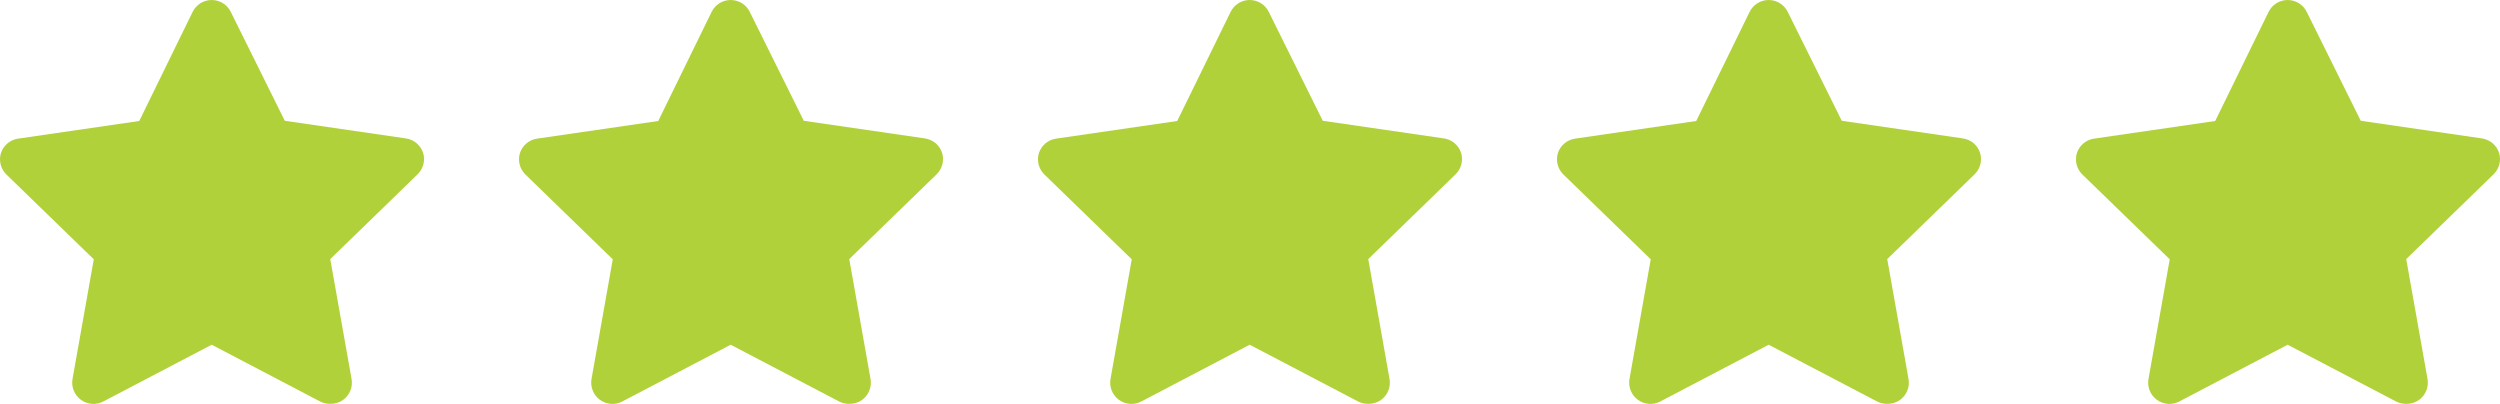 <?xml version="1.0" encoding="UTF-8" standalone="no"?><!-- Generator: Gravit.io --><svg xmlns="http://www.w3.org/2000/svg" xmlns:xlink="http://www.w3.org/1999/xlink" style="isolation:isolate" viewBox="0 0 154.741 25" width="154.741pt" height="25pt"><defs><clipPath id="_clipPath_IGnUP33udAWIVwAc3FI0kGVPaenepioh"><rect width="154.741" height="25"/></clipPath></defs><g clip-path="url(#_clipPath_IGnUP33udAWIVwAc3FI0kGVPaenepioh)"><rect width="154.741" height="25" style="fill:rgb(0,0,0)" fill-opacity="0"/><path d=" M 84.663 24.994 C 84.453 24.994 84.245 24.945 84.058 24.849 L 77.351 21.337 L 70.644 24.849 C 70.426 24.963 70.18 25.015 69.935 24.996 C 69.689 24.978 69.454 24.892 69.255 24.747 C 69.057 24.601 68.903 24.403 68.811 24.175 C 68.719 23.947 68.694 23.697 68.737 23.455 L 70.052 16.05 L 64.633 10.79 C 64.464 10.621 64.344 10.41 64.286 10.178 C 64.228 9.946 64.235 9.703 64.304 9.475 C 64.381 9.241 64.521 9.033 64.709 8.875 C 64.898 8.717 65.126 8.615 65.37 8.58 L 72.866 7.489 L 76.167 0.742 C 76.275 0.52 76.443 0.332 76.652 0.201 C 76.862 0.07 77.104 0 77.351 0 C 77.598 0 77.84 0.07 78.049 0.201 C 78.259 0.332 78.427 0.52 78.535 0.742 L 81.875 7.476 L 89.372 8.567 C 89.615 8.602 89.844 8.704 90.032 8.862 C 90.22 9.02 90.361 9.228 90.437 9.461 C 90.507 9.69 90.513 9.933 90.455 10.165 C 90.397 10.396 90.277 10.608 90.108 10.777 L 84.69 16.037 L 86.005 23.442 C 86.052 23.688 86.027 23.943 85.934 24.176 C 85.841 24.409 85.683 24.611 85.479 24.757 C 85.241 24.924 84.954 25.007 84.663 24.994 Z " fill="rgb(177,209,59)"/><path d=" M 116.787 24.994 C 116.577 24.994 116.369 24.945 116.182 24.849 L 109.474 21.337 L 102.767 24.849 C 102.549 24.963 102.304 25.015 102.058 24.996 C 101.813 24.978 101.578 24.892 101.379 24.747 C 101.18 24.601 101.026 24.403 100.935 24.175 C 100.843 23.947 100.817 23.697 100.86 23.455 L 102.175 16.05 L 96.757 10.79 C 96.588 10.621 96.468 10.41 96.41 10.178 C 96.352 9.946 96.358 9.703 96.428 9.475 C 96.504 9.241 96.644 9.033 96.833 8.875 C 97.021 8.717 97.25 8.615 97.493 8.58 L 104.99 7.489 L 108.291 0.742 C 108.399 0.52 108.567 0.332 108.776 0.201 C 108.985 0.07 109.227 0 109.474 0 C 109.722 0 109.964 0.07 110.173 0.201 C 110.382 0.332 110.55 0.52 110.658 0.742 L 113.999 7.476 L 121.495 8.567 C 121.739 8.602 121.967 8.704 122.156 8.862 C 122.344 9.02 122.484 9.228 122.56 9.461 C 122.63 9.69 122.636 9.933 122.579 10.165 C 122.521 10.396 122.401 10.608 122.232 10.777 L 116.813 16.037 L 118.128 23.442 C 118.175 23.688 118.151 23.943 118.057 24.176 C 117.964 24.409 117.806 24.611 117.602 24.757 C 117.364 24.924 117.077 25.007 116.787 24.994 Z " fill="rgb(177,209,59)"/><path d=" M 148.91 24.994 C 148.7 24.994 148.493 24.945 148.305 24.849 L 141.598 21.337 L 134.891 24.849 C 134.673 24.963 134.427 25.015 134.182 24.996 C 133.937 24.978 133.701 24.892 133.502 24.747 C 133.304 24.601 133.15 24.403 133.058 24.175 C 132.966 23.947 132.941 23.697 132.984 23.455 L 134.299 16.05 L 128.88 10.79 C 128.711 10.621 128.591 10.41 128.533 10.178 C 128.476 9.946 128.482 9.703 128.552 9.475 C 128.628 9.241 128.768 9.033 128.956 8.875 C 129.145 8.717 129.373 8.615 129.617 8.58 L 137.113 7.489 L 140.414 0.742 C 140.522 0.52 140.69 0.332 140.9 0.201 C 141.109 0.07 141.351 0 141.598 0 C 141.845 0 142.087 0.07 142.297 0.201 C 142.506 0.332 142.674 0.52 142.782 0.742 L 146.122 7.476 L 153.619 8.567 C 153.862 8.602 154.091 8.704 154.279 8.862 C 154.467 9.02 154.608 9.228 154.684 9.461 C 154.754 9.69 154.76 9.933 154.702 10.165 C 154.644 10.396 154.524 10.608 154.355 10.777 L 148.937 16.037 L 150.252 23.442 C 150.299 23.688 150.274 23.943 150.181 24.176 C 150.088 24.409 149.93 24.611 149.726 24.757 C 149.488 24.924 149.201 25.007 148.91 24.994 Z " fill="rgb(177,209,59)"/><path d=" M 20.416 24.994 C 20.206 24.994 19.998 24.945 19.811 24.849 L 13.104 21.337 L 6.396 24.849 C 6.179 24.963 5.933 25.015 5.688 24.996 C 5.442 24.978 5.207 24.892 5.008 24.747 C 4.81 24.601 4.656 24.403 4.564 24.175 C 4.472 23.947 4.446 23.697 4.489 23.455 L 5.805 16.05 L 0.386 10.79 C 0.217 10.621 0.097 10.41 0.039 10.178 C -0.019 9.946 -0.012 9.703 0.057 9.475 C 0.134 9.241 0.274 9.033 0.462 8.875 C 0.65 8.717 0.879 8.615 1.123 8.58 L 8.619 7.489 L 11.92 0.742 C 12.028 0.52 12.196 0.332 12.405 0.201 C 12.615 0.07 12.857 0 13.104 0 C 13.351 0 13.593 0.07 13.802 0.201 C 14.012 0.332 14.18 0.52 14.287 0.742 L 17.628 7.476 L 25.124 8.567 C 25.368 8.602 25.597 8.704 25.785 8.862 C 25.973 9.02 26.113 9.228 26.19 9.461 C 26.259 9.69 26.266 9.933 26.208 10.165 C 26.15 10.396 26.03 10.608 25.861 10.777 L 20.442 16.037 L 21.758 23.442 C 21.805 23.688 21.78 23.943 21.687 24.176 C 21.594 24.409 21.436 24.611 21.232 24.757 C 20.993 24.924 20.707 25.007 20.416 24.994 Z " fill="rgb(177,209,59)"/><path d=" M 52.54 24.994 C 52.329 24.994 52.122 24.945 51.935 24.849 L 45.227 21.337 L 38.52 24.849 C 38.302 24.963 38.057 25.015 37.811 24.996 C 37.566 24.978 37.33 24.892 37.132 24.747 C 36.933 24.601 36.779 24.403 36.688 24.175 C 36.596 23.947 36.57 23.697 36.613 23.455 L 37.928 16.05 L 32.51 10.79 C 32.341 10.621 32.221 10.41 32.163 10.178 C 32.105 9.946 32.111 9.703 32.181 9.475 C 32.257 9.241 32.397 9.033 32.586 8.875 C 32.774 8.717 33.003 8.615 33.246 8.58 L 40.743 7.489 L 44.044 0.742 C 44.151 0.52 44.32 0.332 44.529 0.201 C 44.738 0.07 44.98 0 45.227 0 C 45.474 0 45.717 0.07 45.926 0.201 C 46.135 0.332 46.303 0.52 46.411 0.742 L 49.752 7.476 L 57.248 8.567 C 57.491 8.602 57.72 8.704 57.909 8.862 C 58.097 9.02 58.237 9.228 58.313 9.461 C 58.383 9.69 58.389 9.933 58.331 10.165 C 58.273 10.396 58.154 10.608 57.985 10.777 L 52.566 16.037 L 53.881 23.442 C 53.928 23.688 53.904 23.943 53.81 24.176 C 53.717 24.409 53.559 24.611 53.355 24.757 C 53.117 24.924 52.83 25.007 52.54 24.994 Z " fill="rgb(177,209,59)"/></g></svg>